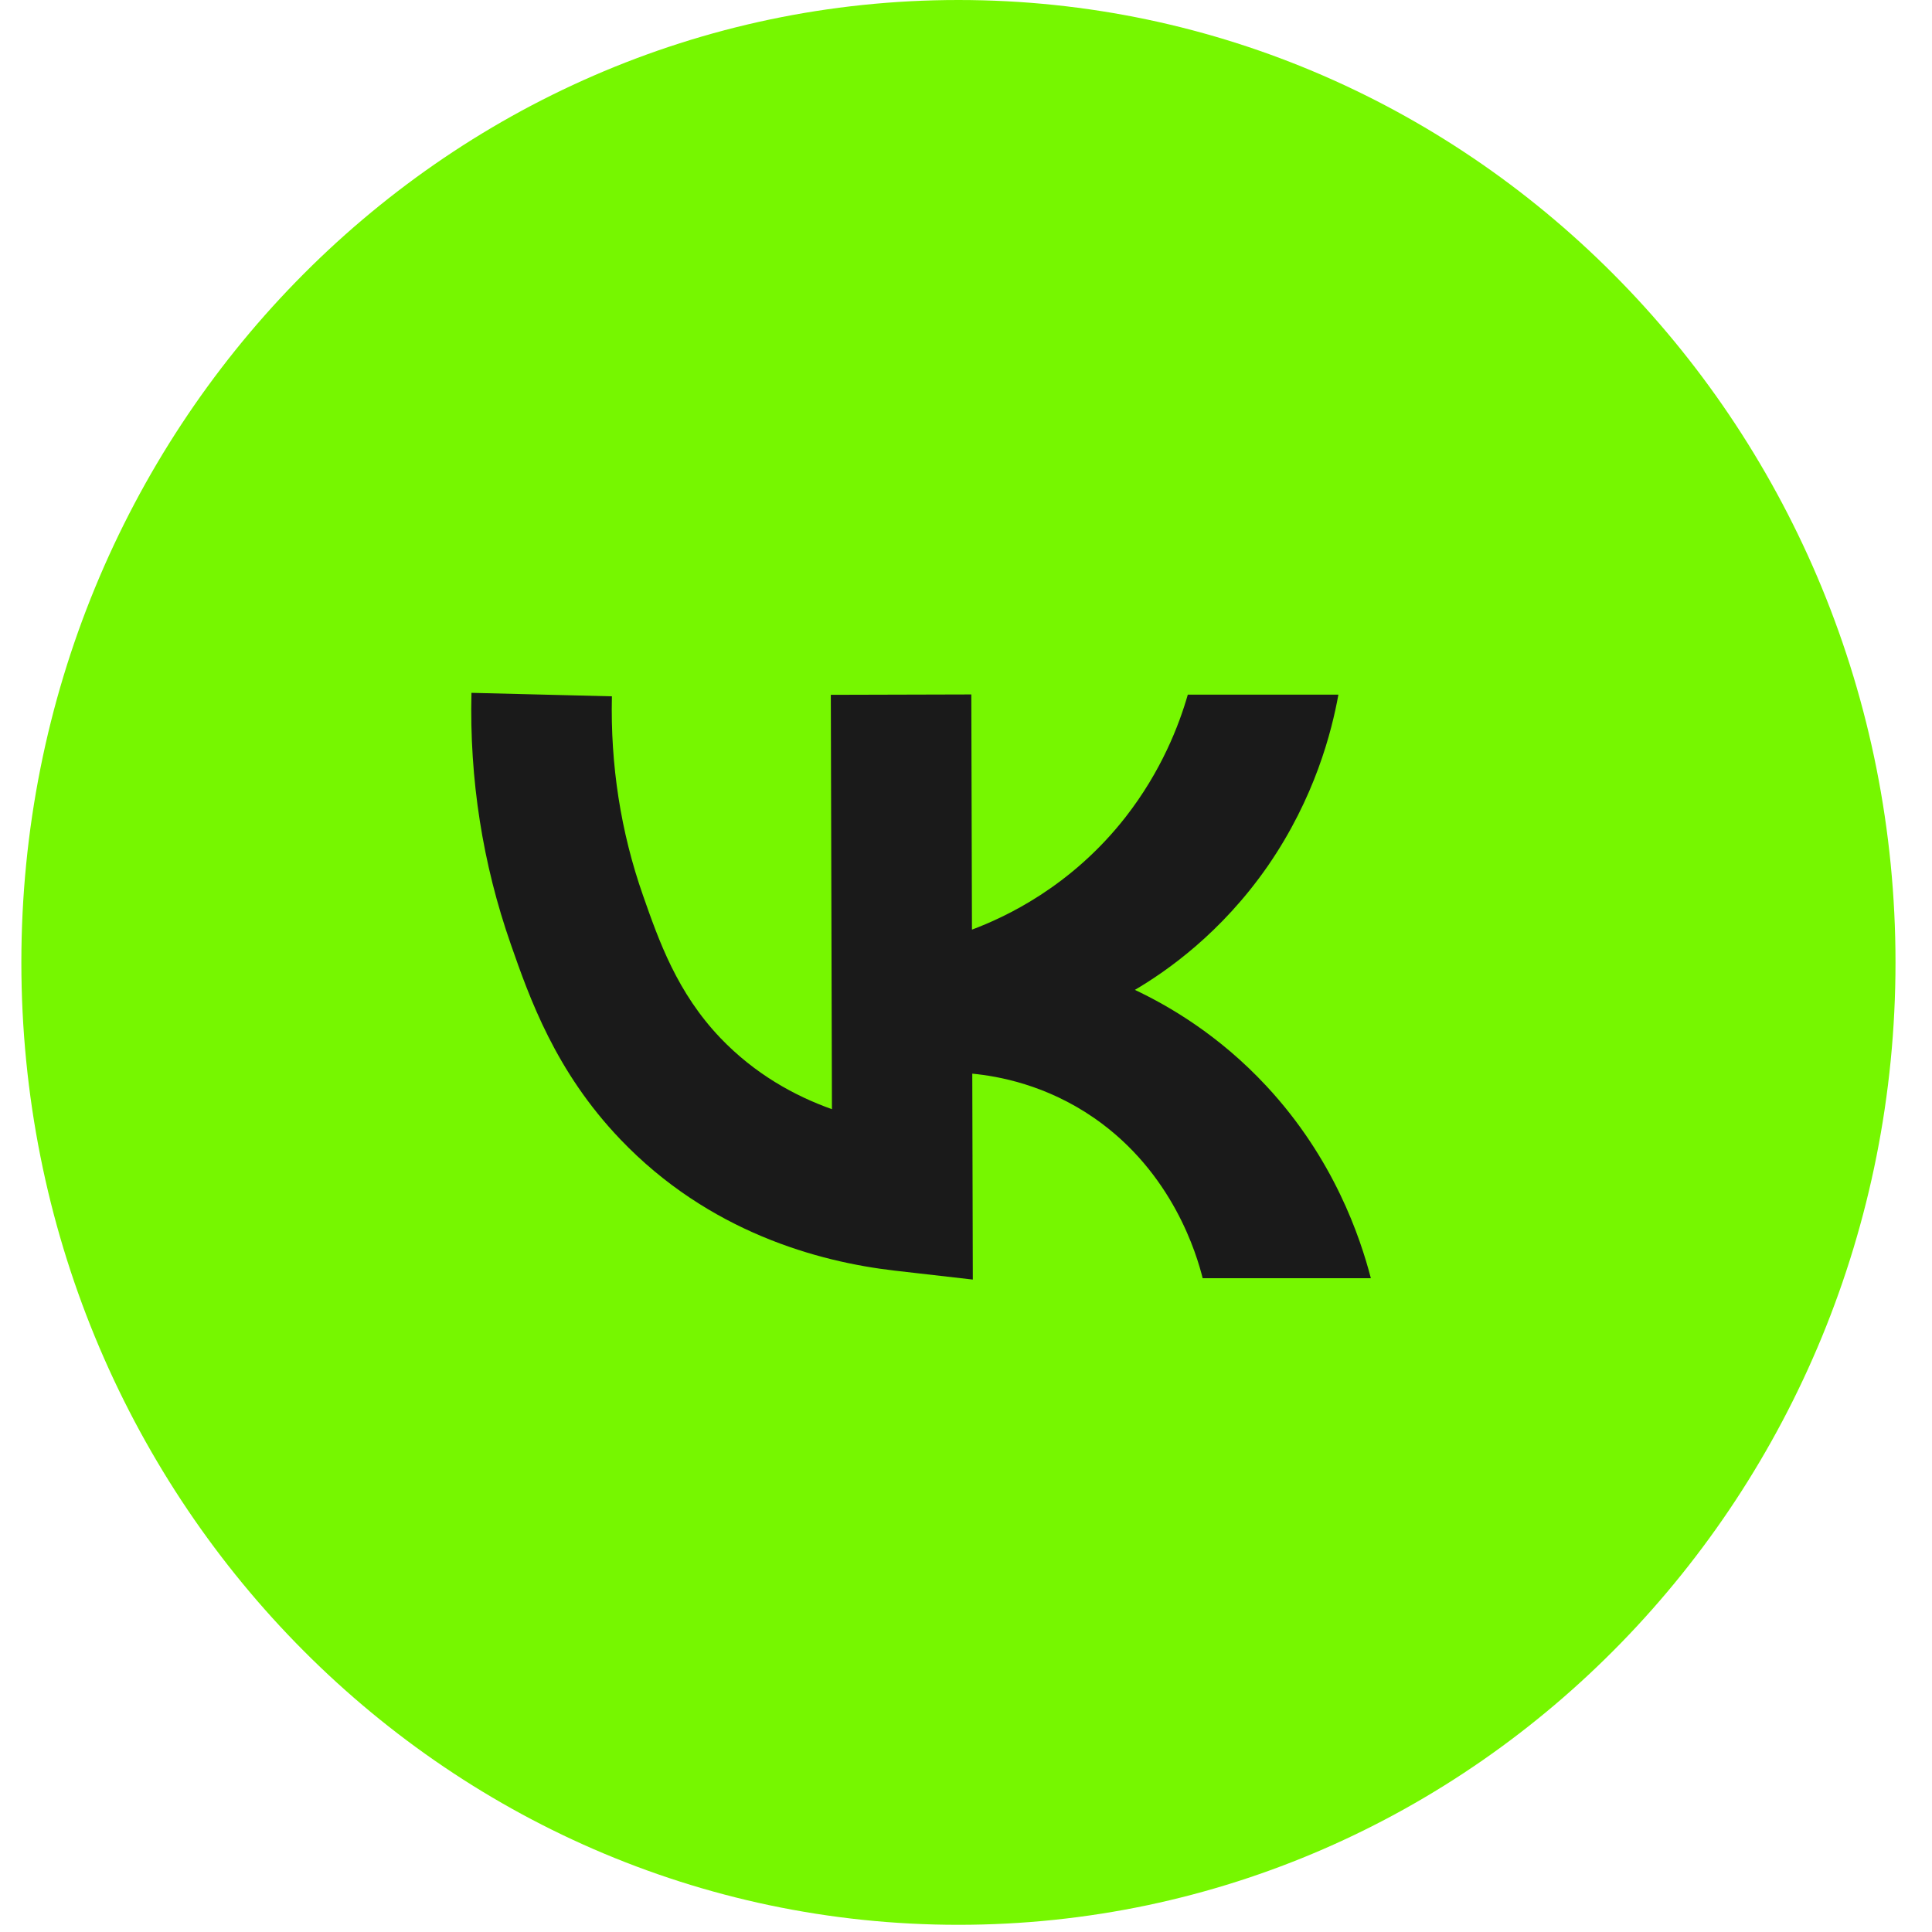 <?xml version="1.0" encoding="UTF-8"?> <svg xmlns="http://www.w3.org/2000/svg" width="36" height="36" viewBox="0 0 36 36" fill="none"><g clip-path="url(#clip0_715_677)"><path d="M35.32 17.933C35.32 8.029 27.503 0 17.859 0C8.216 0 0.398 8.029 0.398 17.933C0.398 27.837 8.216 35.866 17.859 35.866C27.503 35.866 35.32 27.837 35.32 17.933Z" fill="#76F700"></path><path d="M23.598 20.237C22.709 19.281 21.773 18.741 21.147 18.445C21.735 18.099 22.753 17.392 23.624 16.136C24.502 14.864 24.815 13.629 24.939 12.944H22.133C21.971 13.508 21.643 14.367 20.971 15.228C19.954 16.528 18.718 17.095 18.111 17.322L18.099 12.94L15.481 12.947L15.502 20.668C14.801 20.419 14.064 20.009 13.428 19.346C12.616 18.497 12.279 17.534 11.981 16.684C11.566 15.501 11.373 14.252 11.402 12.975L8.785 12.91C8.746 14.521 8.994 16.097 9.518 17.595C9.867 18.594 10.346 19.961 11.56 21.231C13.208 22.956 15.248 23.512 16.669 23.676L18.127 23.843L18.117 20.006C18.604 20.053 19.492 20.213 20.389 20.833C21.86 21.853 22.302 23.387 22.41 23.818H25.544C25.347 23.061 24.859 21.592 23.598 20.237Z" fill="#1A1A1A"></path></g><defs><clipPath id="clip0_715_677"><rect width="36" height="36" fill="white"></rect></clipPath></defs></svg> 
